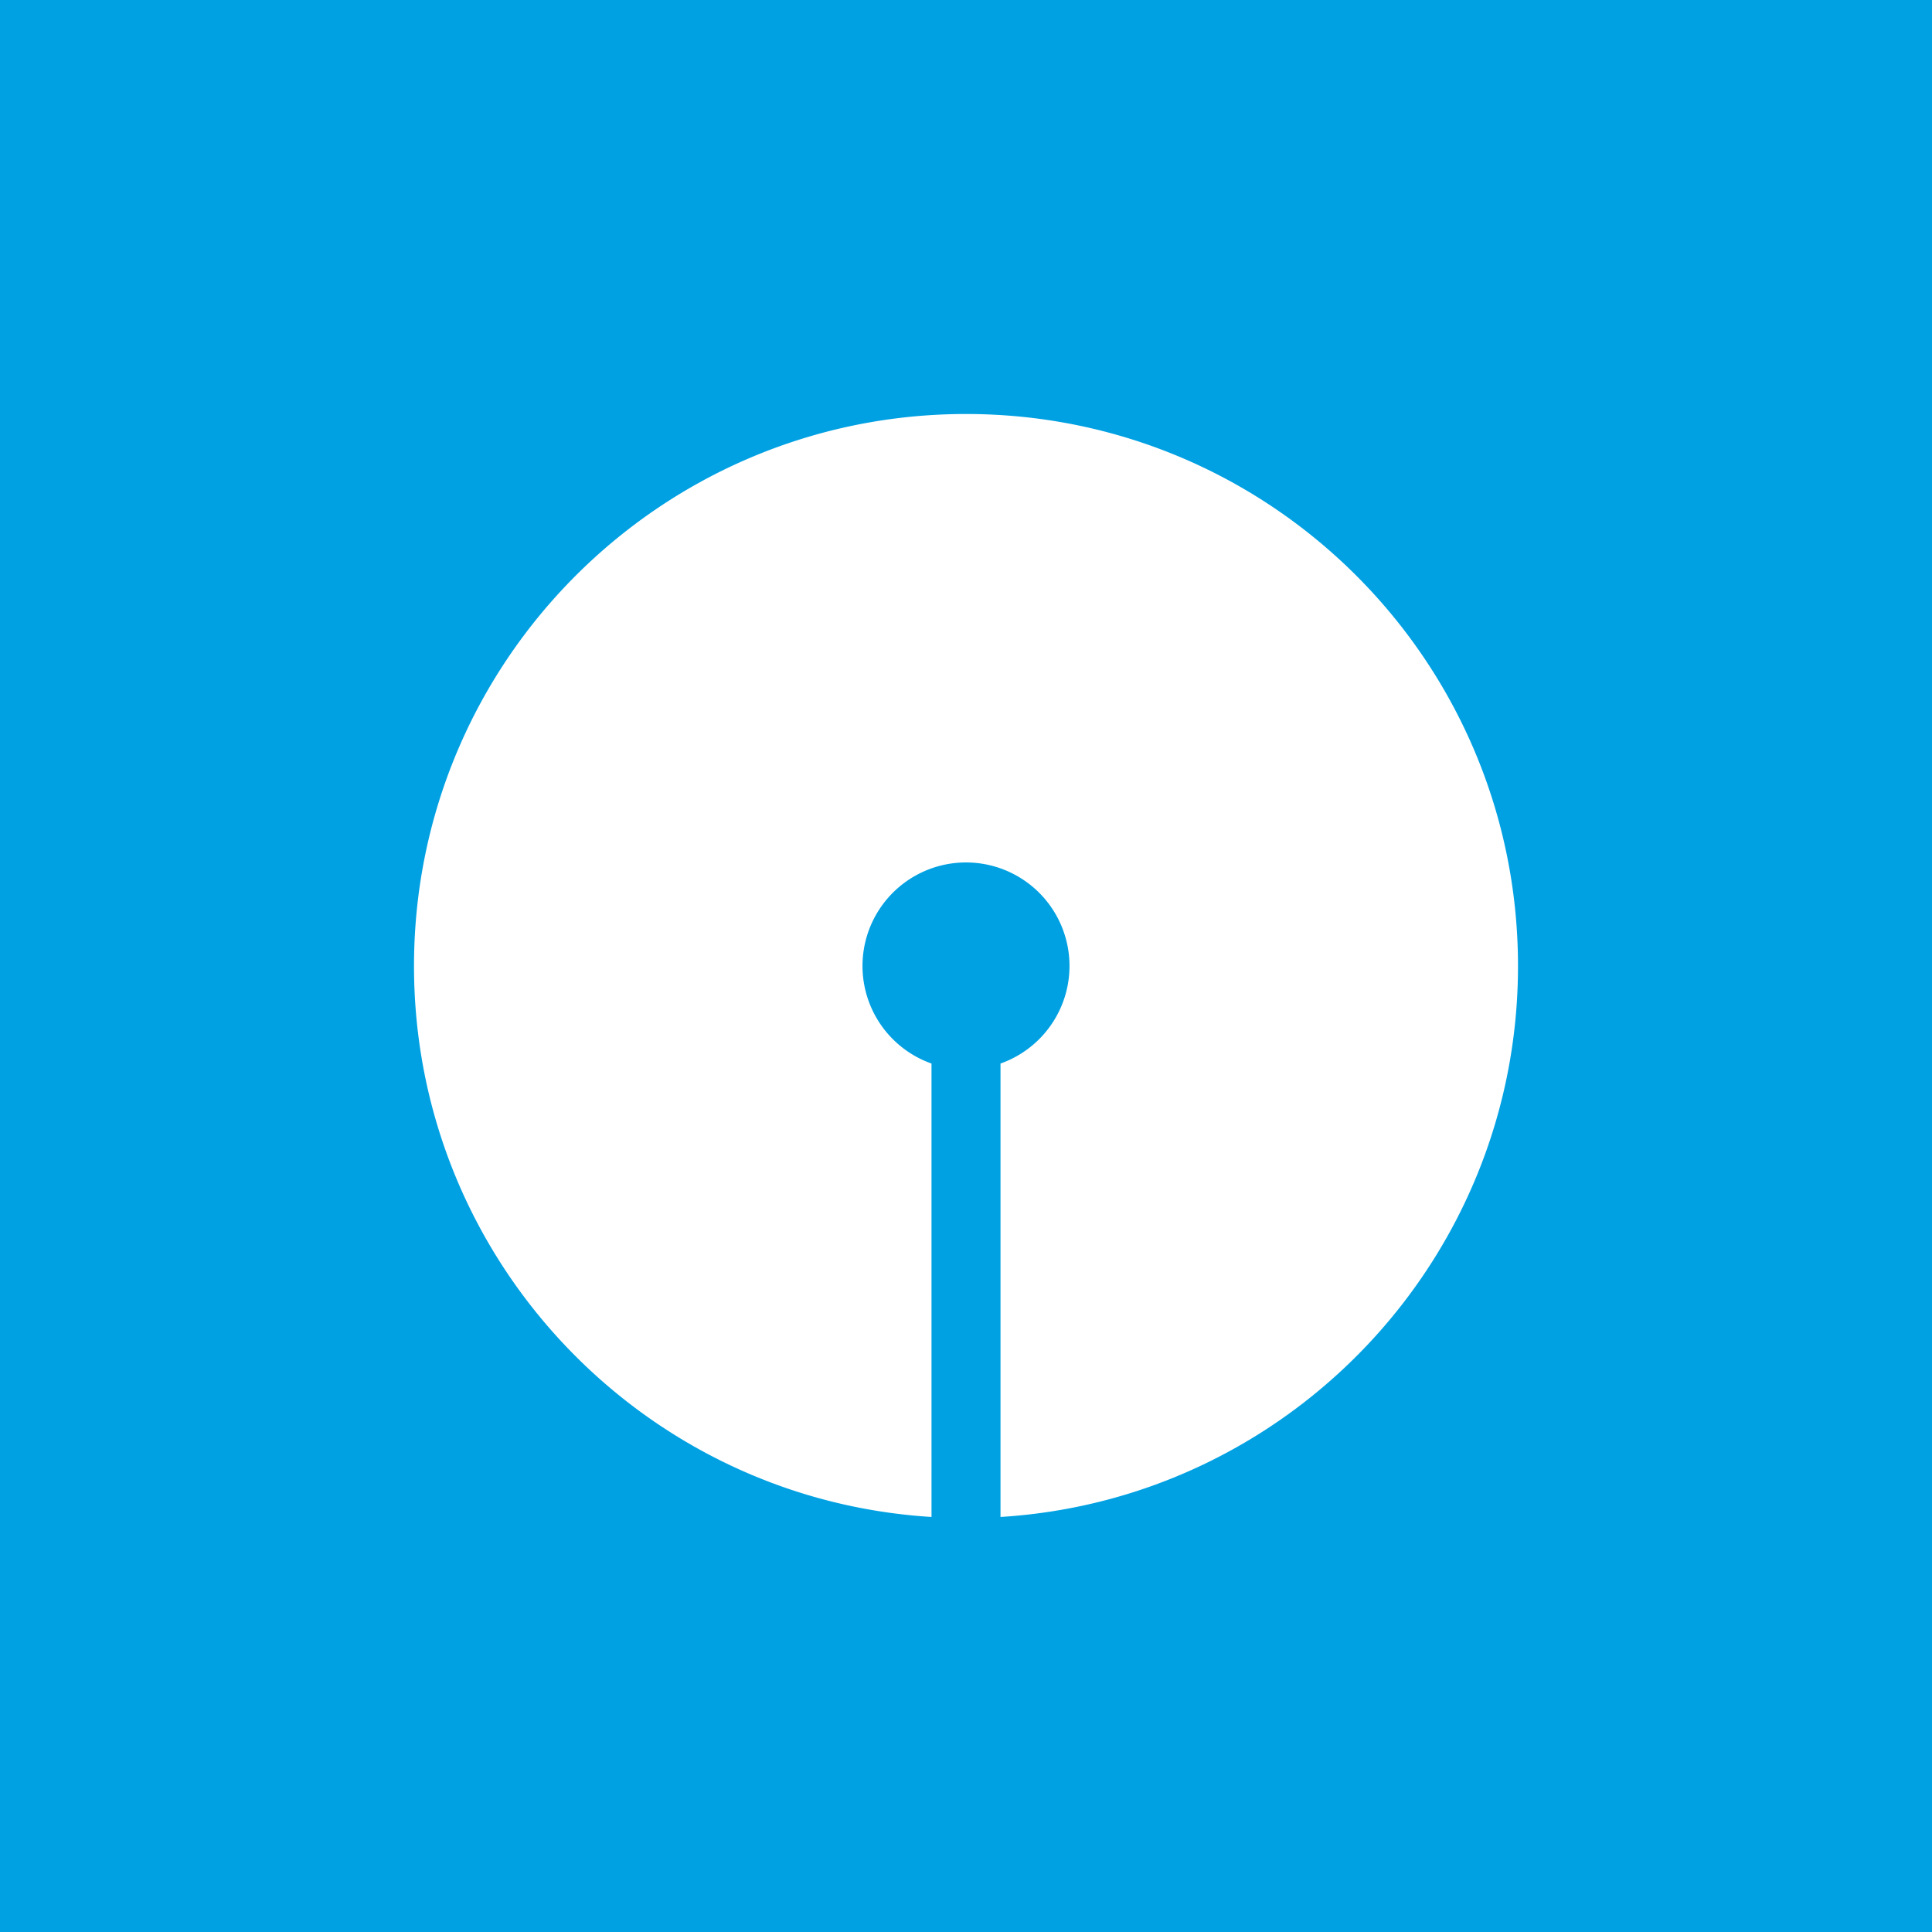 <!-- by TradingView --><svg width="56" height="56" xmlns="http://www.w3.org/2000/svg"><path fill="#00A1E3" d="M0 0h56v56H0z"/><path d="M29 43.97c8.37-.517 15-7.47 15-15.97 0-8.837-7.163-16-16-16s-16 7.163-16 16c0 8.5 6.63 15.453 15 15.97V30.827a3 3 0 112 0V43.97z" fill="#fff"/></svg>